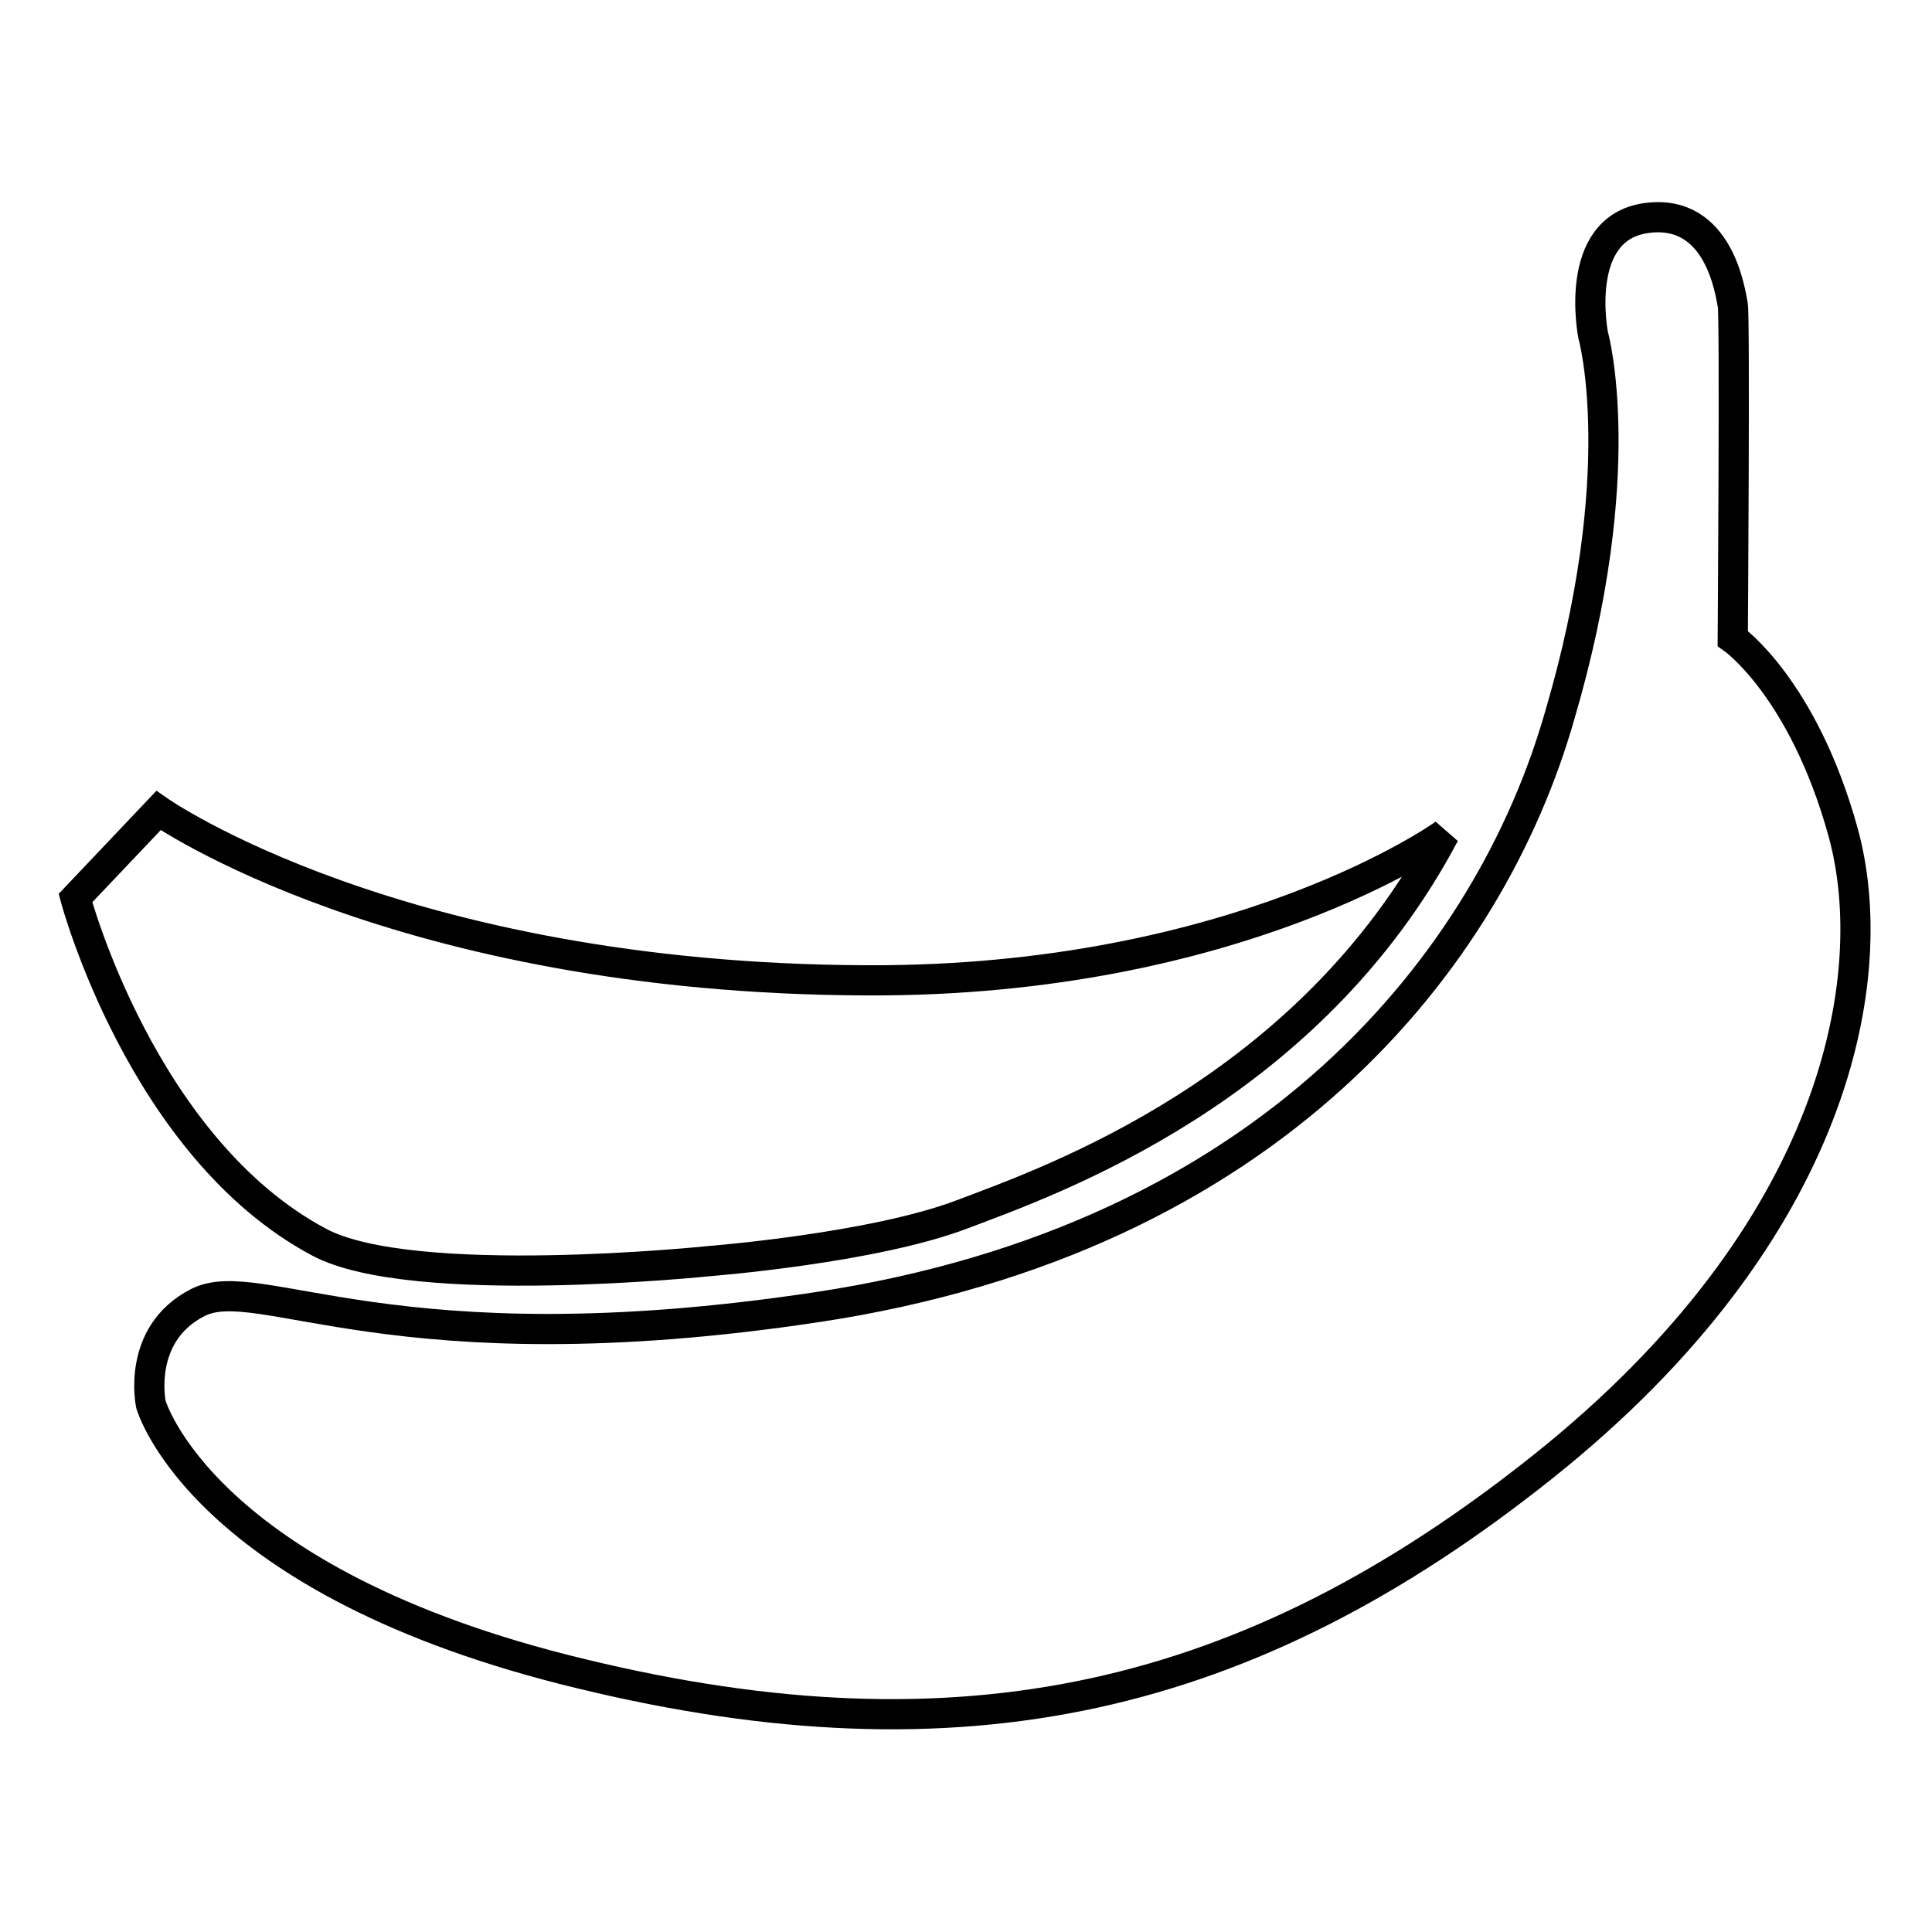 <?xml version="1.0" encoding="utf-8"?>
<!-- Svg Vector Icons : http://www.onlinewebfonts.com/icon -->
<!DOCTYPE svg PUBLIC "-//W3C//DTD SVG 1.1//EN" "http://www.w3.org/Graphics/SVG/1.1/DTD/svg11.dtd">
<svg version="1.1" xmlns="http://www.w3.org/2000/svg" xmlns:xlink="http://www.w3.org/1999/xlink" x="0px" y="0px" viewBox="0 0 256 256" enable-background="new 0 0 256 256" xml:space="preserve">
<g><g><path stroke-width="4" fill-opacity="0" stroke="#000000"  d="M191.4,110.5c0,0-27.2,19.6-76.5,19.4C52.7,129.7,21,107.4,21,107.4l-11,11.6c0,0,8.8,33.1,32.3,45.6c12.4,6.6,51.7,2.5,51.7,2.5s21.7-1.7,33.5-6.2C139.4,156.4,173.4,144.5,191.4,110.5z"/><path stroke-width="4" fill-opacity="0" stroke="#000000"  d="M211.1,44.4c0,0-2.8-14.1,7-15.5c9.8-1.4,11.2,10.1,11.5,11.5c0.3,1.4,0,44.2,0,44.2s9.3,6.5,14.6,25.6s-0.6,52.9-39.7,84.1c-39.1,31.2-77.1,39.7-127.4,27.5c-50.4-12.1-57.1-35.7-57.1-35.7s-2-9.3,6.2-13.5c8.2-4.2,25.8,9.1,82.1,0.6c60.2-9.1,89.2-46.1,98.4-78.5C216.2,62.4,211.1,44.4,211.1,44.4z"/></g></g>
</svg>